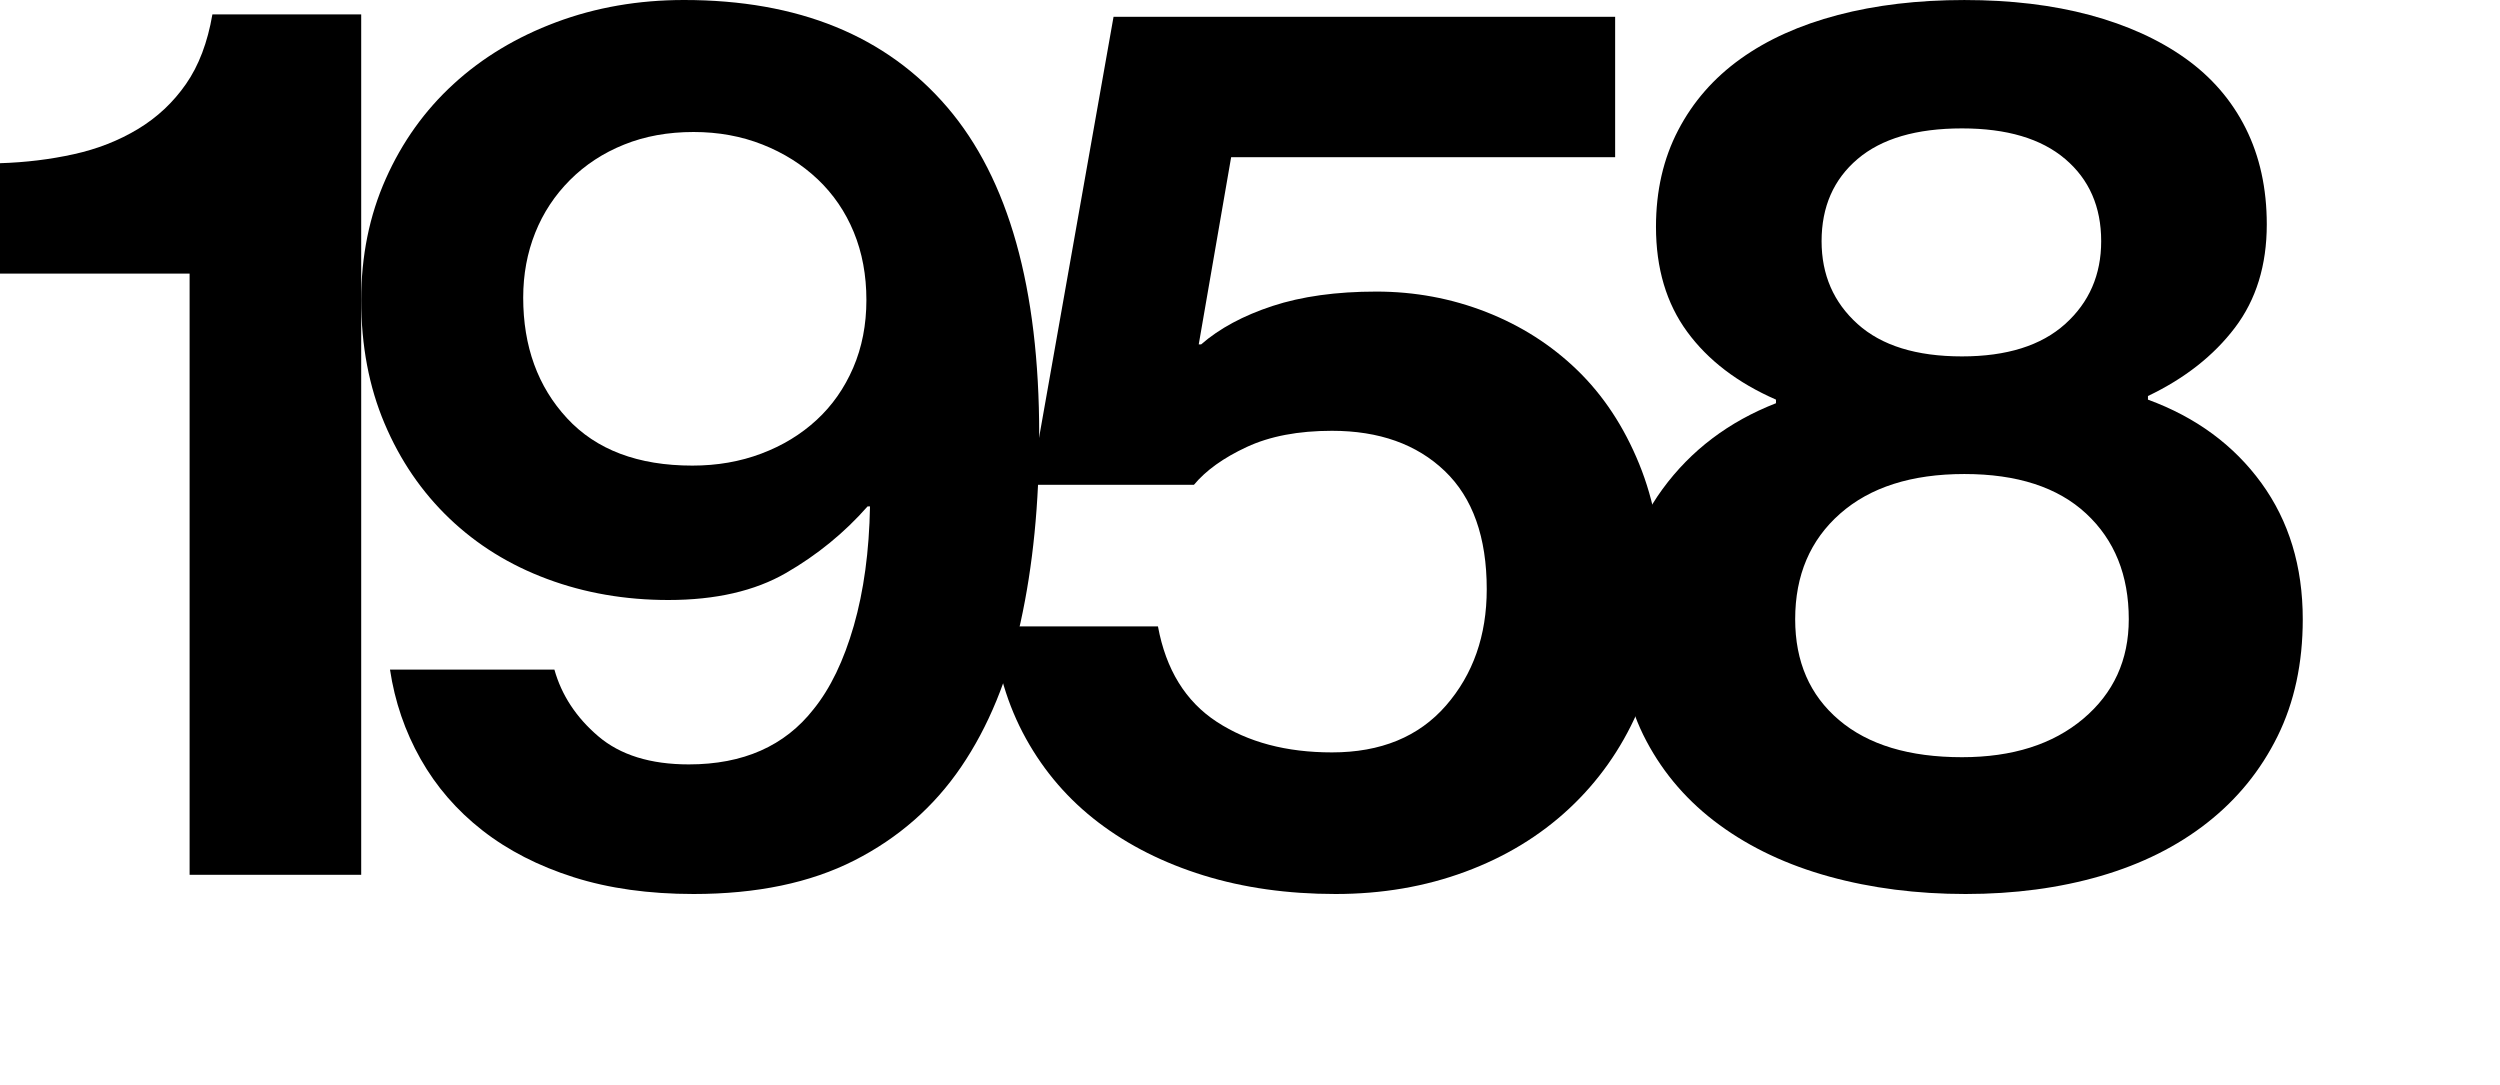 <?xml version="1.0" encoding="utf-8"?>
<!-- Generator: Adobe Illustrator 16.0.0, SVG Export Plug-In . SVG Version: 6.00 Build 0)  -->
<!DOCTYPE svg PUBLIC "-//W3C//DTD SVG 1.1//EN" "http://www.w3.org/Graphics/SVG/1.1/DTD/svg11.dtd">
<svg version="1.1" id="Layer_1" xmlns="http://www.w3.org/2000/svg" xmlns:xlink="http://www.w3.org/1999/xlink" x="0px" y="0px"
	 width="125px" height="54.24px" viewBox="0 0 125 54.24" enable-background="new 0 0 125 54.24" xml:space="preserve">
<g>
	<path d="M9.48,13.68H0V8.16c1.279-0.039,2.51-0.189,3.69-0.45C4.869,7.45,5.94,7.03,6.9,6.45C7.86,5.871,8.66,5.121,9.3,4.2
		c0.64-0.92,1.08-2.079,1.32-3.48h7.44V43.74H9.48V13.68z"/>
	<path d="M34.68,44.7c-2.24,0-4.24-0.28-6-0.84s-3.28-1.34-4.56-2.34c-1.28-1-2.31-2.19-3.09-3.57s-1.29-2.87-1.53-4.47h8.22
		c0.36,1.28,1.09,2.391,2.19,3.33c1.1,0.94,2.61,1.41,4.53,1.41c2.72,0,4.8-0.92,6.239-2.761c0.841-1.039,1.51-2.43,2.011-4.17
		c0.499-1.74,0.77-3.729,0.81-5.97h-0.12c-1.16,1.319-2.52,2.43-4.08,3.33C37.74,29.55,35.78,30,33.42,30
		c-2.16,0-4.18-0.35-6.06-1.05c-1.881-0.699-3.51-1.71-4.891-3.03c-1.38-1.32-2.46-2.899-3.239-4.74
		c-0.78-1.839-1.17-3.899-1.17-6.18c0-2.199,0.409-4.22,1.229-6.06c0.819-1.84,1.95-3.421,3.39-4.74c1.44-1.32,3.15-2.35,5.131-3.09
		C29.79,0.37,31.92,0,34.2,0c5.72,0,10.11,1.791,13.17,5.37c3.06,3.58,4.59,9.03,4.59,16.35c0,3.44-0.311,6.57-0.93,9.391
		c-0.621,2.82-1.61,5.23-2.97,7.229c-1.36,2.001-3.141,3.561-5.341,4.681C40.52,44.14,37.84,44.7,34.68,44.7z M34.62,23.28
		c1.239,0,2.39-0.2,3.45-0.601c1.06-0.399,1.979-0.96,2.76-1.68s1.39-1.59,1.83-2.61c0.439-1.02,0.66-2.149,0.66-3.39
		c0-1.239-0.21-2.37-0.63-3.39c-0.42-1.021-1.021-1.899-1.801-2.641c-0.779-0.739-1.7-1.319-2.76-1.739
		C37.069,6.81,35.92,6.6,34.68,6.6c-1.28,0-2.439,0.21-3.479,0.631C30.159,7.65,29.26,8.24,28.5,9
		c-0.76,0.761-1.341,1.641-1.74,2.64c-0.4,1.001-0.6,2.081-0.6,3.24c0,2.44,0.729,4.45,2.19,6.03
		C29.81,22.49,31.899,23.28,34.62,23.28z"/>
	<path d="M66.779,44.7c-2.4,0-4.601-0.311-6.6-0.93c-2.001-0.62-3.75-1.5-5.25-2.641c-1.5-1.14-2.711-2.539-3.631-4.199
		s-1.479-3.53-1.68-5.61h8.28c0.399,2.16,1.38,3.75,2.939,4.77c1.561,1.021,3.48,1.53,5.761,1.53c2.439,0,4.34-0.78,5.699-2.34
		s2.04-3.5,2.04-5.82c0-2.6-0.7-4.569-2.1-5.91c-1.4-1.34-3.28-2.01-5.64-2.01c-1.681,0-3.101,0.27-4.261,0.81
		s-2.04,1.17-2.64,1.891h-8.16l4.141-23.4h25.08V7.86h-19.2l-1.62,9.359h0.12c0.919-0.8,2.109-1.439,3.569-1.92
		c1.46-0.479,3.189-0.72,5.19-0.72c1.92,0,3.75,0.34,5.49,1.02c1.739,0.681,3.26,1.65,4.56,2.91s2.33,2.82,3.09,4.681
		c0.76,1.859,1.141,3.95,1.141,6.27c0,2.241-0.411,4.29-1.23,6.15c-0.82,1.86-1.96,3.471-3.42,4.83
		c-1.461,1.36-3.19,2.41-5.189,3.149C71.259,44.33,69.099,44.7,66.779,44.7z"/>
	<path d="M98.279,44.7c-2.44,0-4.71-0.291-6.811-0.87c-2.1-0.579-3.93-1.439-5.49-2.58c-1.56-1.14-2.78-2.539-3.659-4.2
		c-0.881-1.659-1.32-3.569-1.32-5.729c0-2.641,0.71-4.93,2.13-6.87c1.419-1.939,3.31-3.369,5.67-4.29v-0.18
		c-1.92-0.841-3.4-1.97-4.439-3.391c-1.041-1.419-1.561-3.17-1.561-5.25c0-1.8,0.369-3.409,1.11-4.83
		c0.739-1.419,1.779-2.609,3.12-3.569c1.339-0.96,2.959-1.689,4.859-2.19c1.899-0.5,4.01-0.75,6.33-0.75
		c2.319,0,4.41,0.25,6.271,0.75c1.859,0.501,3.449,1.221,4.77,2.16c1.32,0.94,2.33,2.11,3.03,3.51c0.699,1.4,1.05,3,1.05,4.8
		c0,2.04-0.53,3.761-1.59,5.16c-1.061,1.4-2.511,2.541-4.351,3.42v0.181c2.4,0.88,4.29,2.271,5.671,4.17
		c1.38,1.9,2.069,4.17,2.069,6.81c0,2.2-0.42,4.15-1.26,5.851s-2.01,3.141-3.51,4.319c-1.5,1.181-3.28,2.07-5.34,2.67
		C102.969,44.4,100.719,44.7,98.279,44.7z M98.099,37.86c2.521,0,4.54-0.64,6.061-1.92c1.52-1.28,2.279-2.94,2.279-4.98
		c0-2.199-0.71-3.96-2.13-5.28c-1.42-1.319-3.449-1.979-6.09-1.979c-2.64,0-4.71,0.66-6.21,1.979c-1.5,1.32-2.25,3.081-2.25,5.28
		c0,2.121,0.729,3.801,2.19,5.04C93.408,37.24,95.459,37.86,98.099,37.86z M98.099,17.82c2.24,0,3.96-0.54,5.16-1.62
		s1.8-2.46,1.8-4.141c0-1.719-0.6-3.09-1.8-4.109c-1.2-1.021-2.92-1.53-5.16-1.53c-2.279,0-4.02,0.51-5.22,1.53
		c-1.2,1.02-1.8,2.391-1.8,4.109c0,1.681,0.6,3.061,1.8,4.141S95.819,17.82,98.099,17.82z"/>
</g>
</svg>
